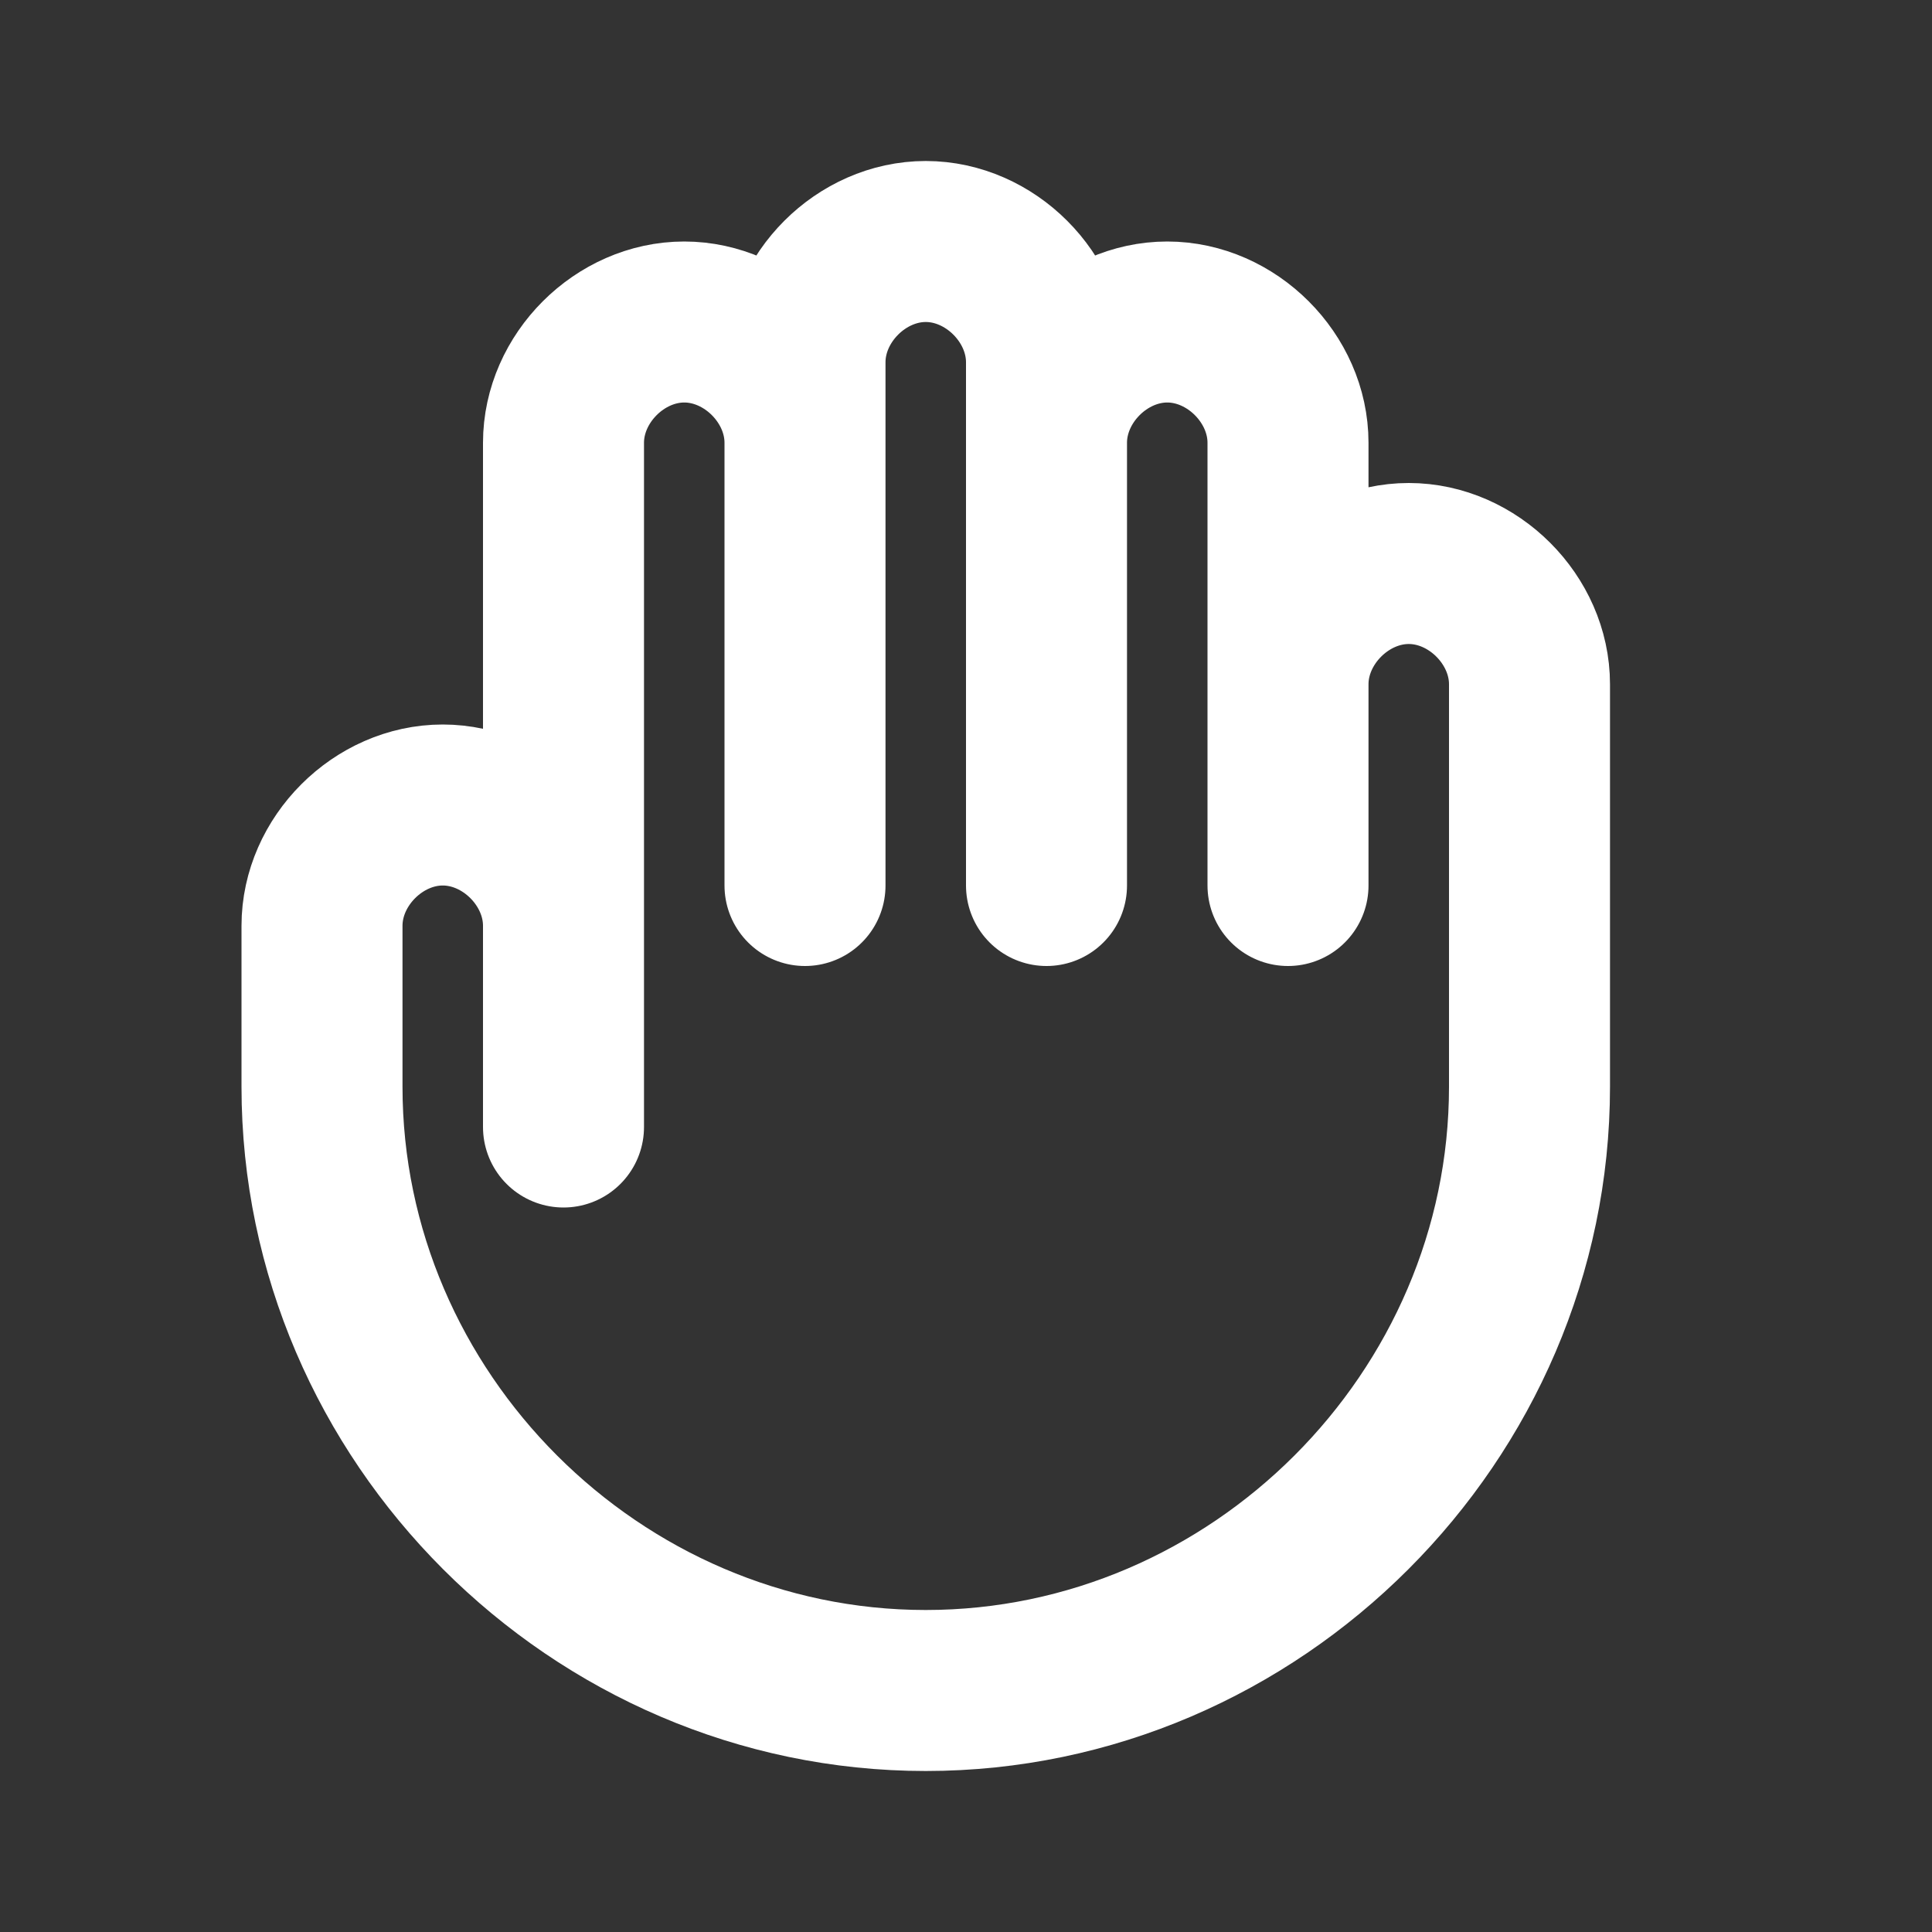 <svg viewBox="0 0 24 24" xmlns="http://www.w3.org/2000/svg"><rect x="0" y="0" width="24" height="24" fill="#333333" stroke="none"/><path d="m7 11.5v2.5m0-2.5v-6c0-.8.7-1.5 1.5-1.5s1.5.7 1.5 1.5m-3 6c0-.8-.7-1.5-1.5-1.5s-1.5.7-1.5 1.5v2c0 4.1 3.4 7.5 7.5 7.5s7.5-3.4 7.5-7.5v-5c0-.8-.7-1.5-1.5-1.5s-1.5.7-1.5 1.5m-6-3v5.5m0-5.5v-1c0-.8.7-1.5 1.5-1.5s1.5.7 1.5 1.5v1m0 0v5.5m0-5.5c0-.8.7-1.5 1.5-1.5s1.5.7 1.5 1.5v3m0 0v2.5" fill="none" stroke="#fff" stroke-linecap="round" stroke-linejoin="round" stroke-width="2"/></svg>